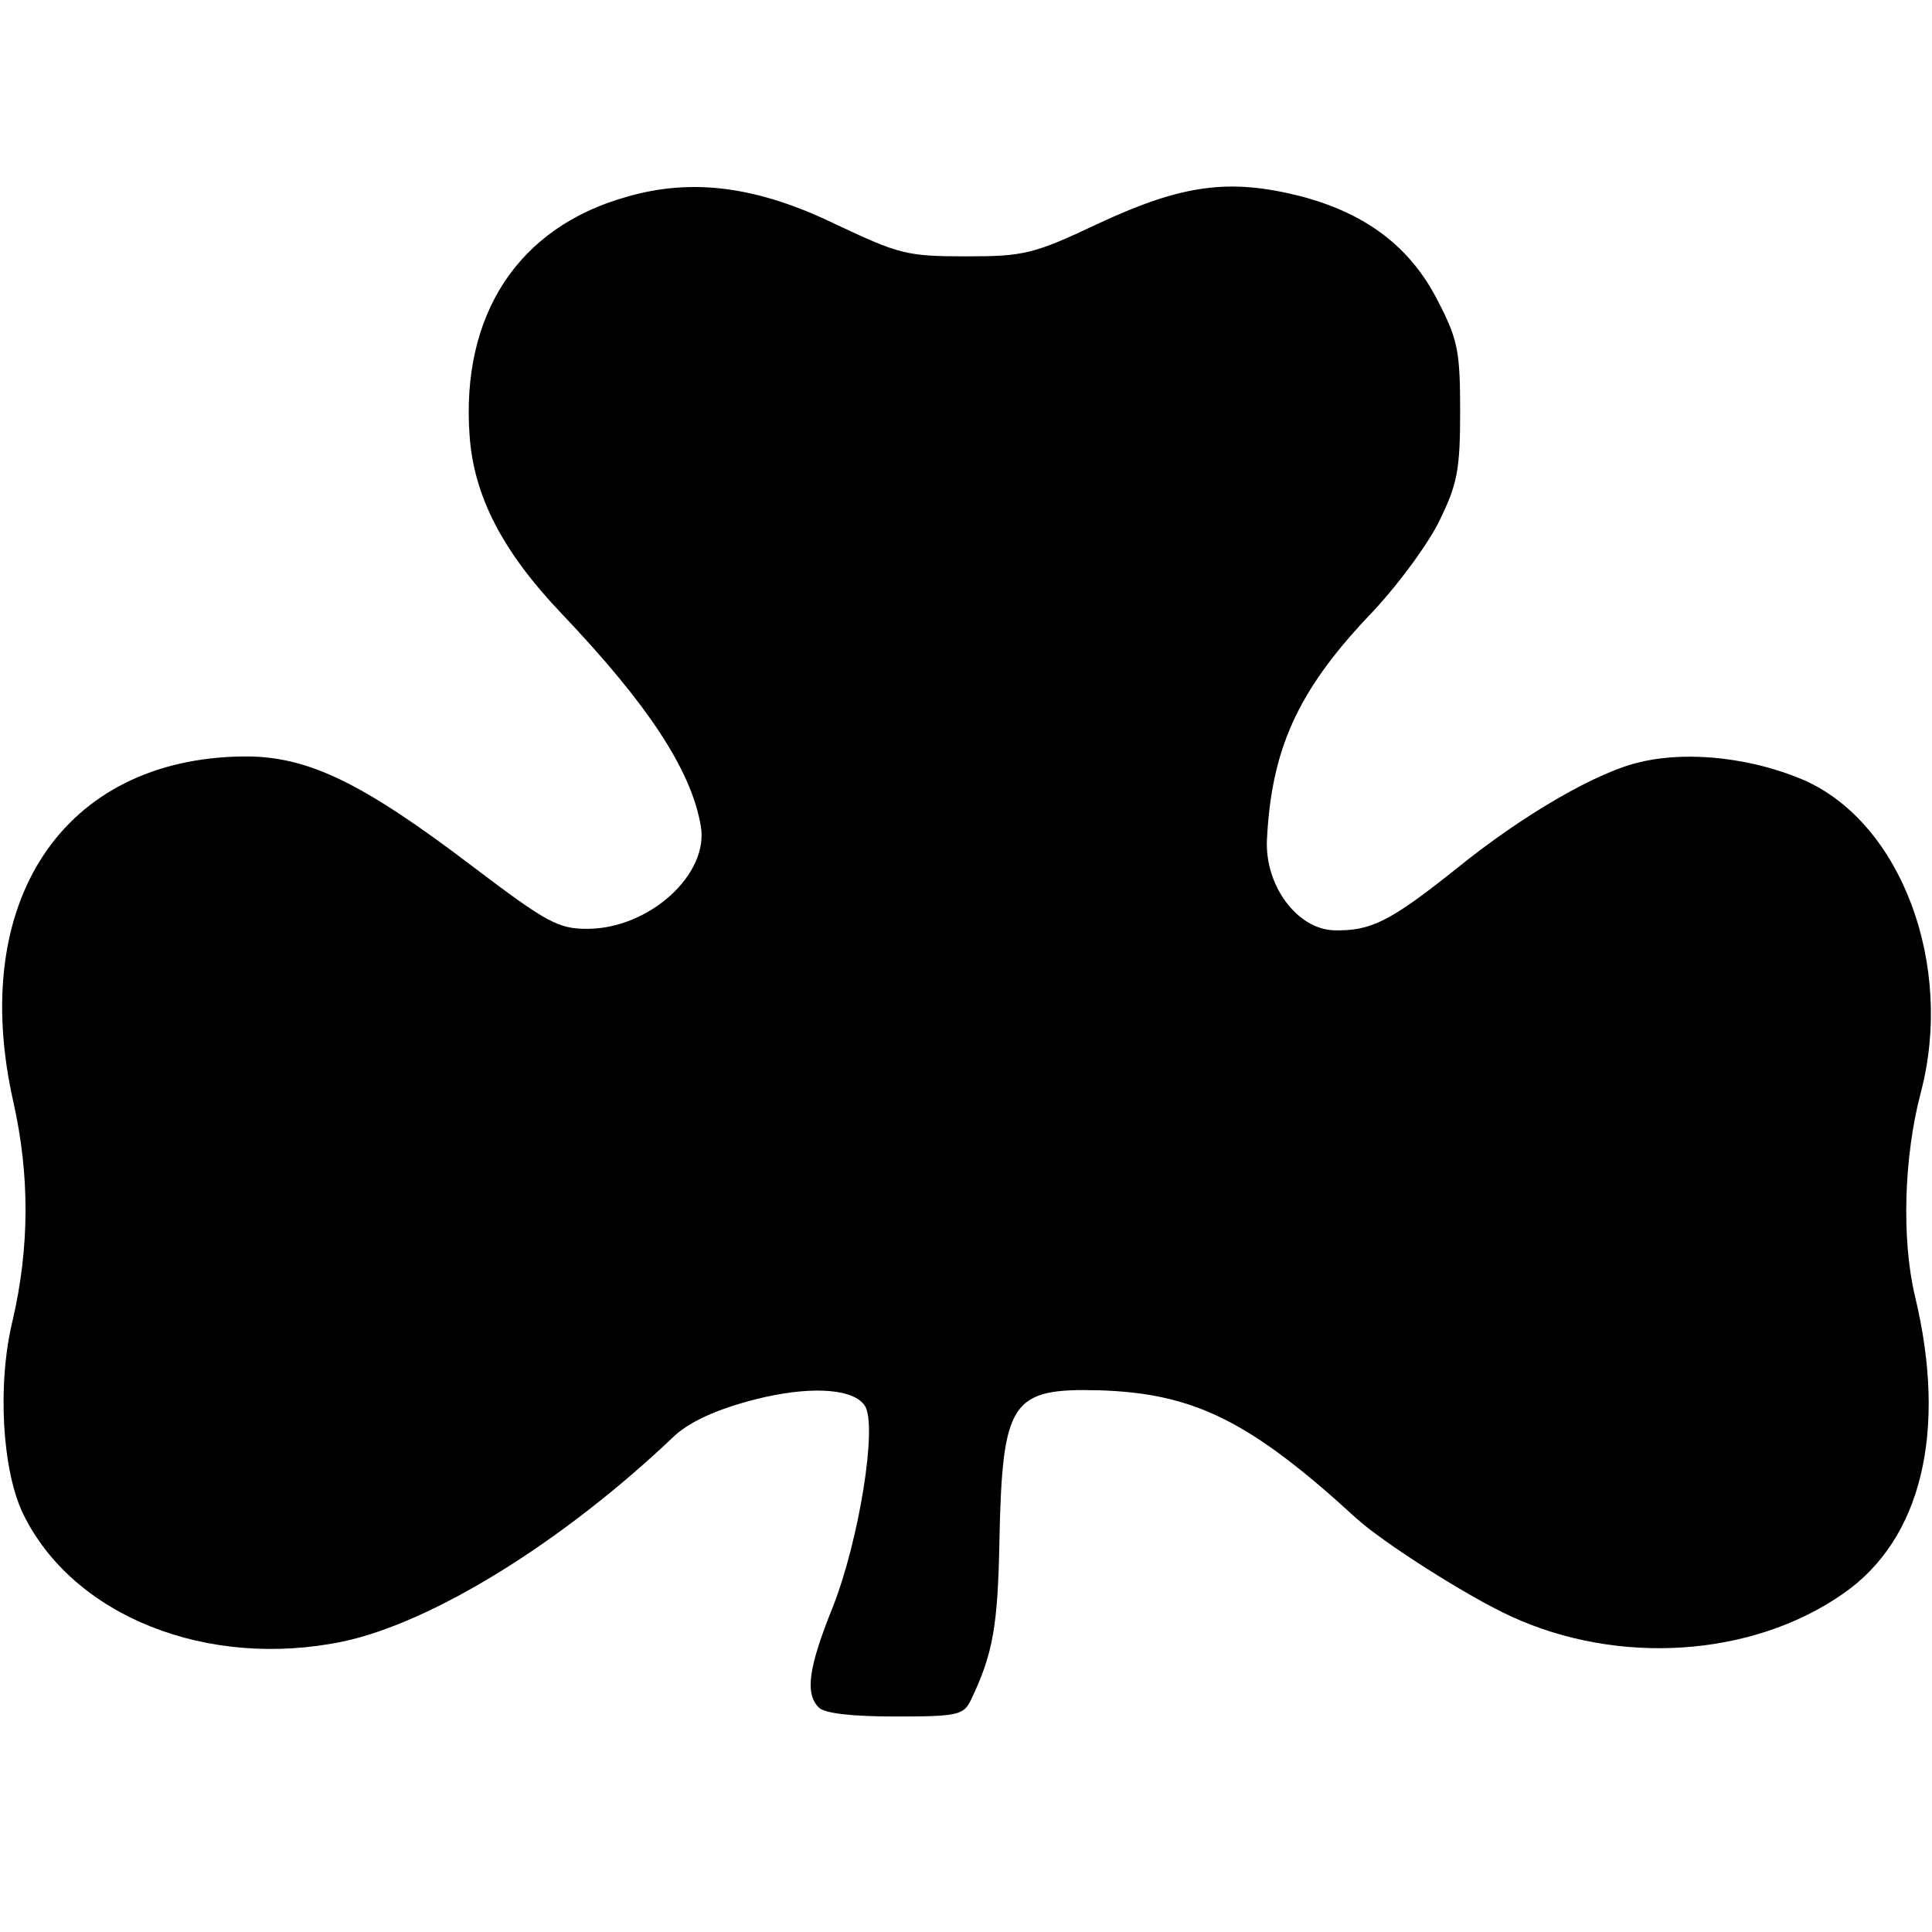 <svg version="1" xmlns="http://www.w3.org/2000/svg" width="346.667" height="346.667" viewBox="0 0 260 260"><path d="M84.3 26.5C69.7 30.6 62 42.4 63.2 58.7c.6 8.1 4.4 15.5 12.4 23.9 11.6 12.2 17.4 21 18.7 28.5 1.2 6.5-6.9 13.9-15.3 13.9-3.9 0-5.5-.9-15.4-8.4-15-11.4-22.3-14.9-30.9-14.8-24.2.3-37 19.5-30.9 46.5 2.2 9.8 2.2 19.5-.1 29.4-2.1 8.6-1.4 20.2 1.4 26 6.7 13.8 24.8 21 43.1 17.2 12.1-2.6 29.6-13.4 44.6-27.7 2.3-2.1 6.5-3.9 12.2-5.2 6.8-1.5 12-1 13.4 1.2 1.7 2.7-.8 18.1-4.3 27-3.3 8.2-3.8 11.7-1.9 13.6.8.8 4.6 1.2 10.3 1.2 8.5 0 9.2-.2 10.2-2.3 2.9-6.1 3.6-9.8 3.8-21.5.4-18.7 1.6-20.4 13.4-20.1 12.8.4 20.3 4.1 34.6 17.2 3.6 3.3 15.1 10.6 20.8 13.2 14.5 6.7 32.5 5.5 44.7-3 10.6-7.3 14.1-21.9 9.7-40.1-1.8-7.6-1.5-18.7.8-27.4 4.5-17.1-2.6-36.2-15.7-42-6.7-2.9-15.3-4-21.8-2.5-5.8 1.2-16 7.1-25 14.4-8.9 7.1-11.5 8.4-16.4 8.3-5-.1-9.4-6-9.1-12.2.6-12.1 4.1-19.9 13.5-29.9 3.9-4 8.2-9.9 9.7-13 2.4-4.9 2.8-6.8 2.8-14.7 0-8.1-.3-9.7-3-14.9-3.7-7.3-9.7-11.8-18.5-14.1-9.5-2.4-15.8-1.6-27 3.6-8.9 4.2-10.1 4.5-18 4.5-8 0-9-.3-17.5-4.3-10.5-5.1-19.3-6.3-28.2-3.7z"/></svg>